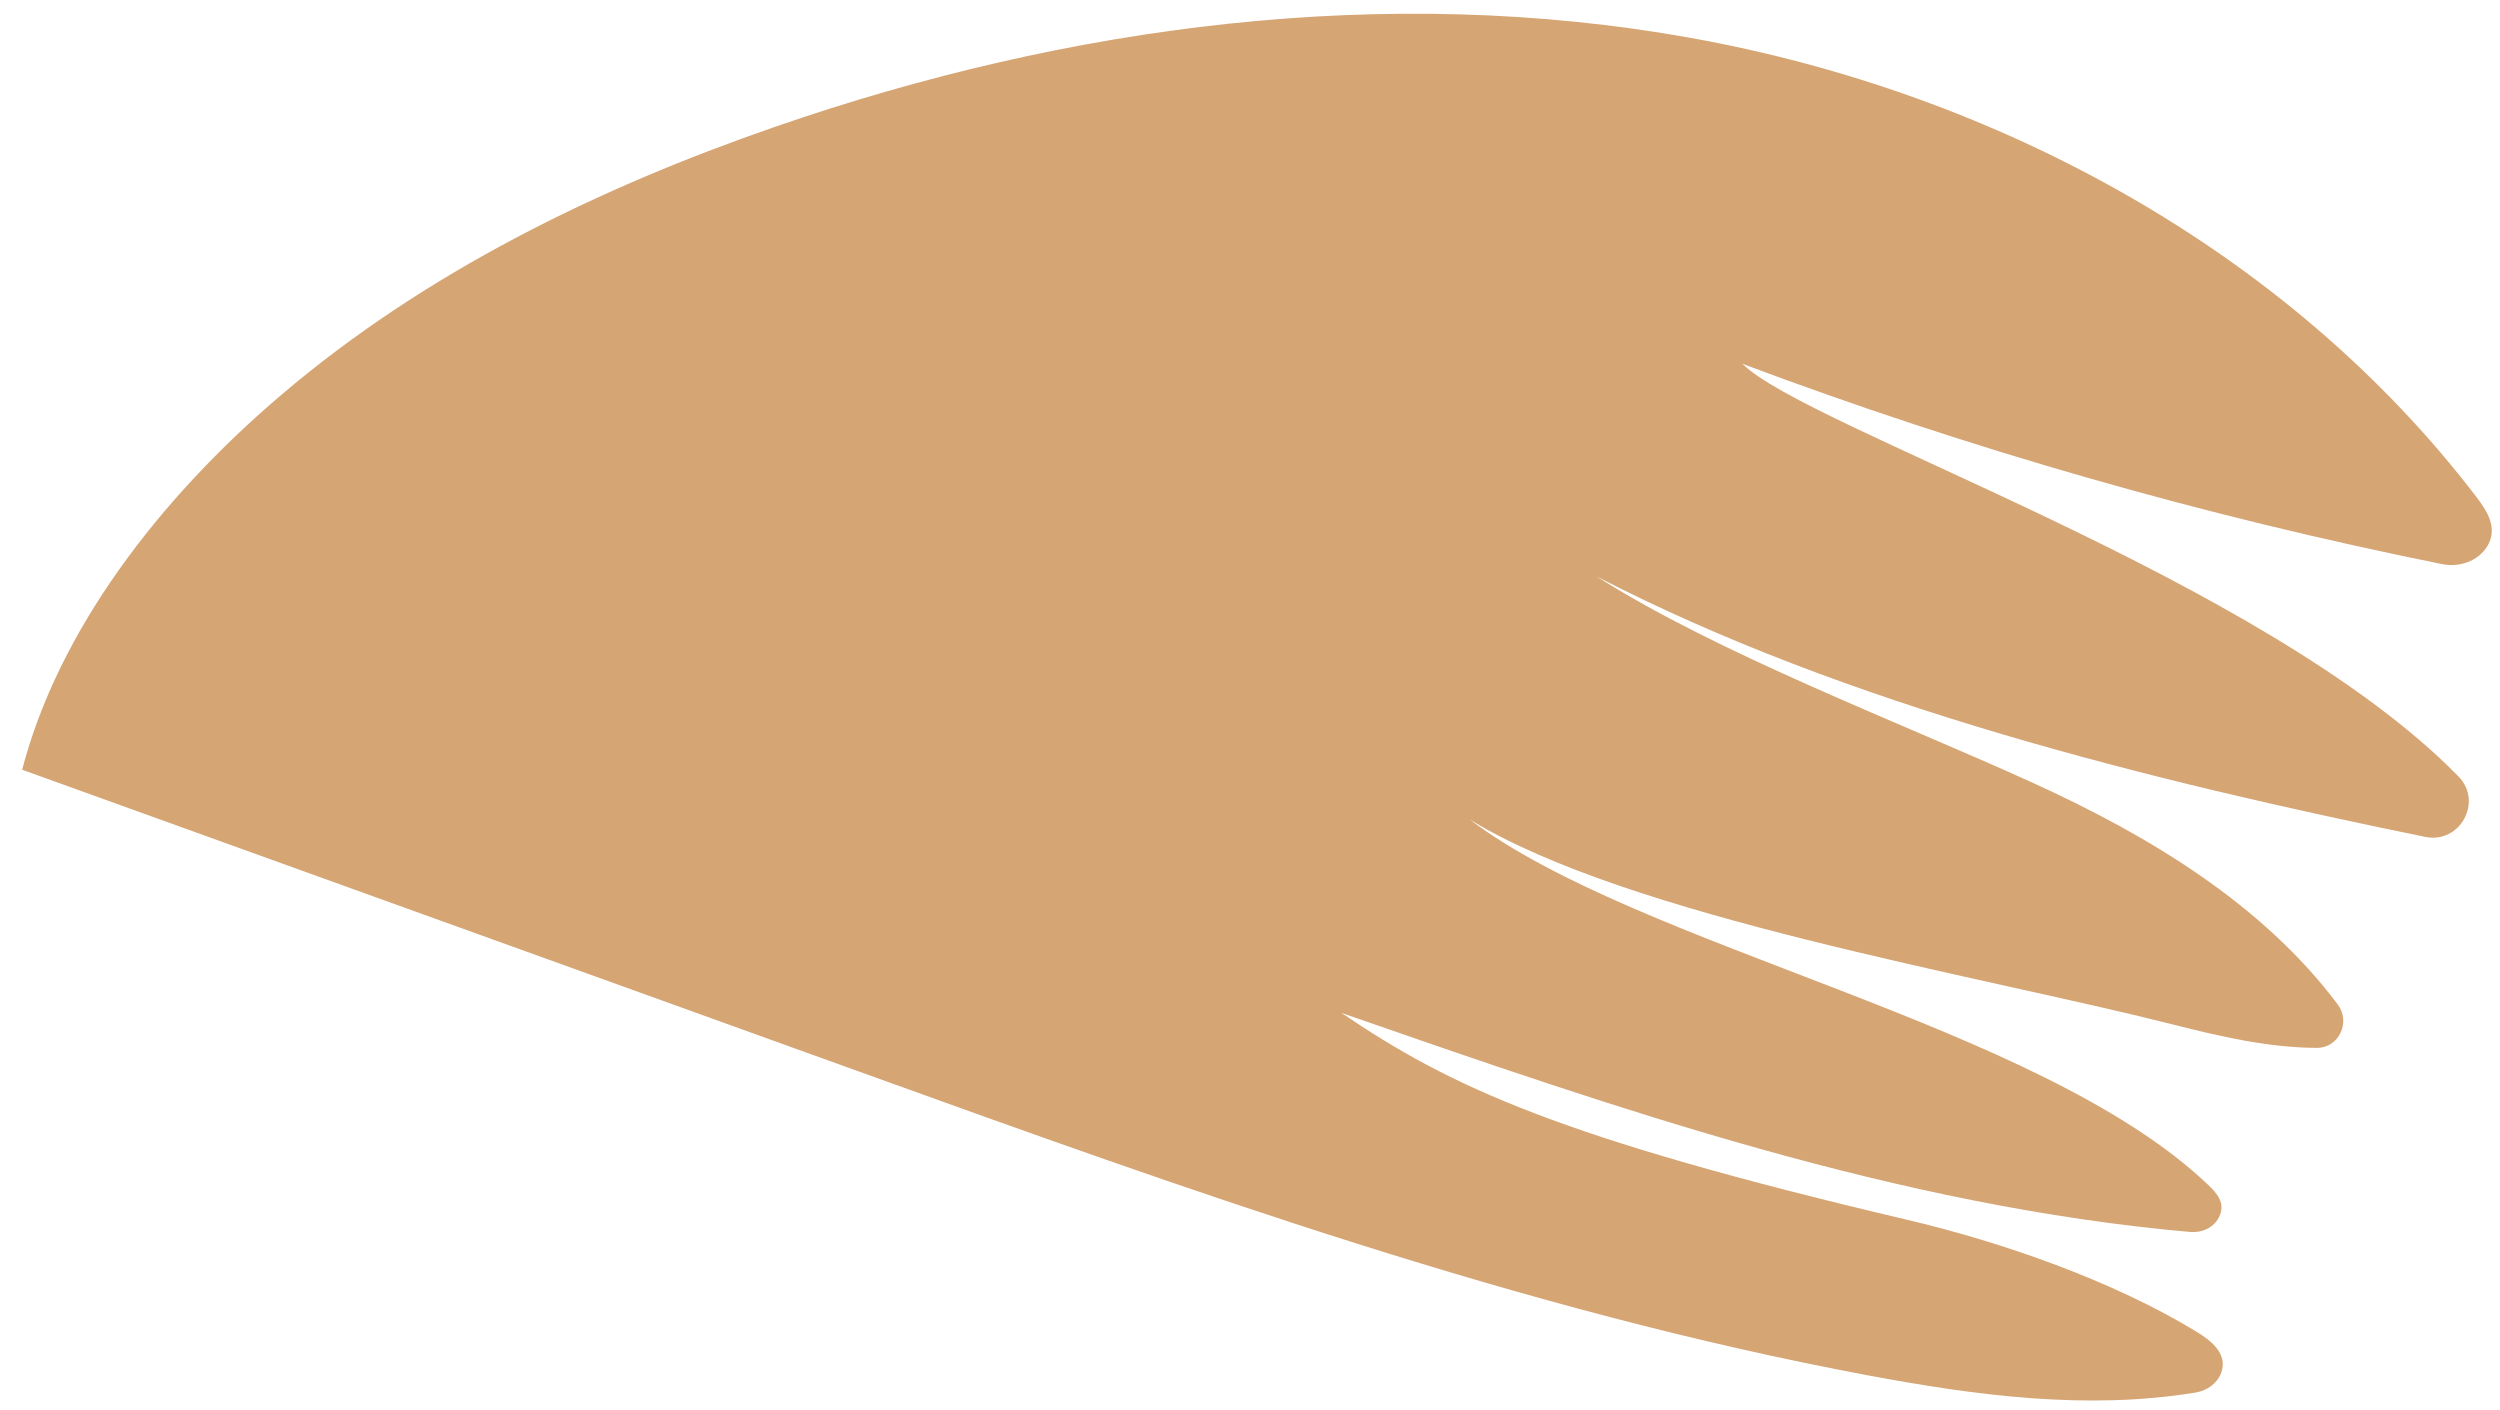 <svg width="78" height="44" viewBox="0 0 78 44" fill="none" xmlns="http://www.w3.org/2000/svg">
<path d="M0.691 24.016C9.395 27.154 18.099 30.295 26.803 33.433C37.123 37.156 47.498 40.893 58.28 42.911C61.652 43.542 65.111 44.003 68.505 43.447C68.854 43.391 69.175 43.167 69.3 42.835C69.518 42.253 69.002 41.836 68.541 41.555C65.936 39.966 62.481 38.758 59.507 38.058C48.62 35.496 45.241 33.9 41.854 31.603C50.49 34.607 59.227 37.635 68.342 38.438C68.699 38.47 69.063 38.305 69.228 37.986C69.457 37.541 69.163 37.224 68.888 36.962C63.605 31.929 51.165 29.587 45.854 25.567C50.794 28.603 61.72 30.426 67.771 31.958C69.249 32.333 70.769 32.688 72.284 32.694C72.975 32.697 73.352 31.89 72.937 31.338C70.584 28.199 67.024 26.062 63.419 24.422C59.359 22.571 53.579 20.385 49.817 17.986C57.594 22.012 67.136 24.369 75.668 26.111C76.749 26.333 77.477 25.019 76.707 24.228C76.701 24.221 76.694 24.215 76.688 24.209C70.633 18.029 56.373 13.361 54.364 11.351C61.459 14.013 68.767 16.105 76.197 17.601C76.726 17.707 77.3 17.517 77.592 17.06C77.956 16.491 77.6 15.943 77.255 15.494C71.376 7.808 62.282 2.897 52.758 1.184C43.235 -0.53 33.325 0.79 24.181 3.957C18.628 5.878 13.254 8.51 8.779 12.318C4.941 15.583 1.819 19.687 0.691 24.016Z" fill="#D6A574"/>
</svg>
